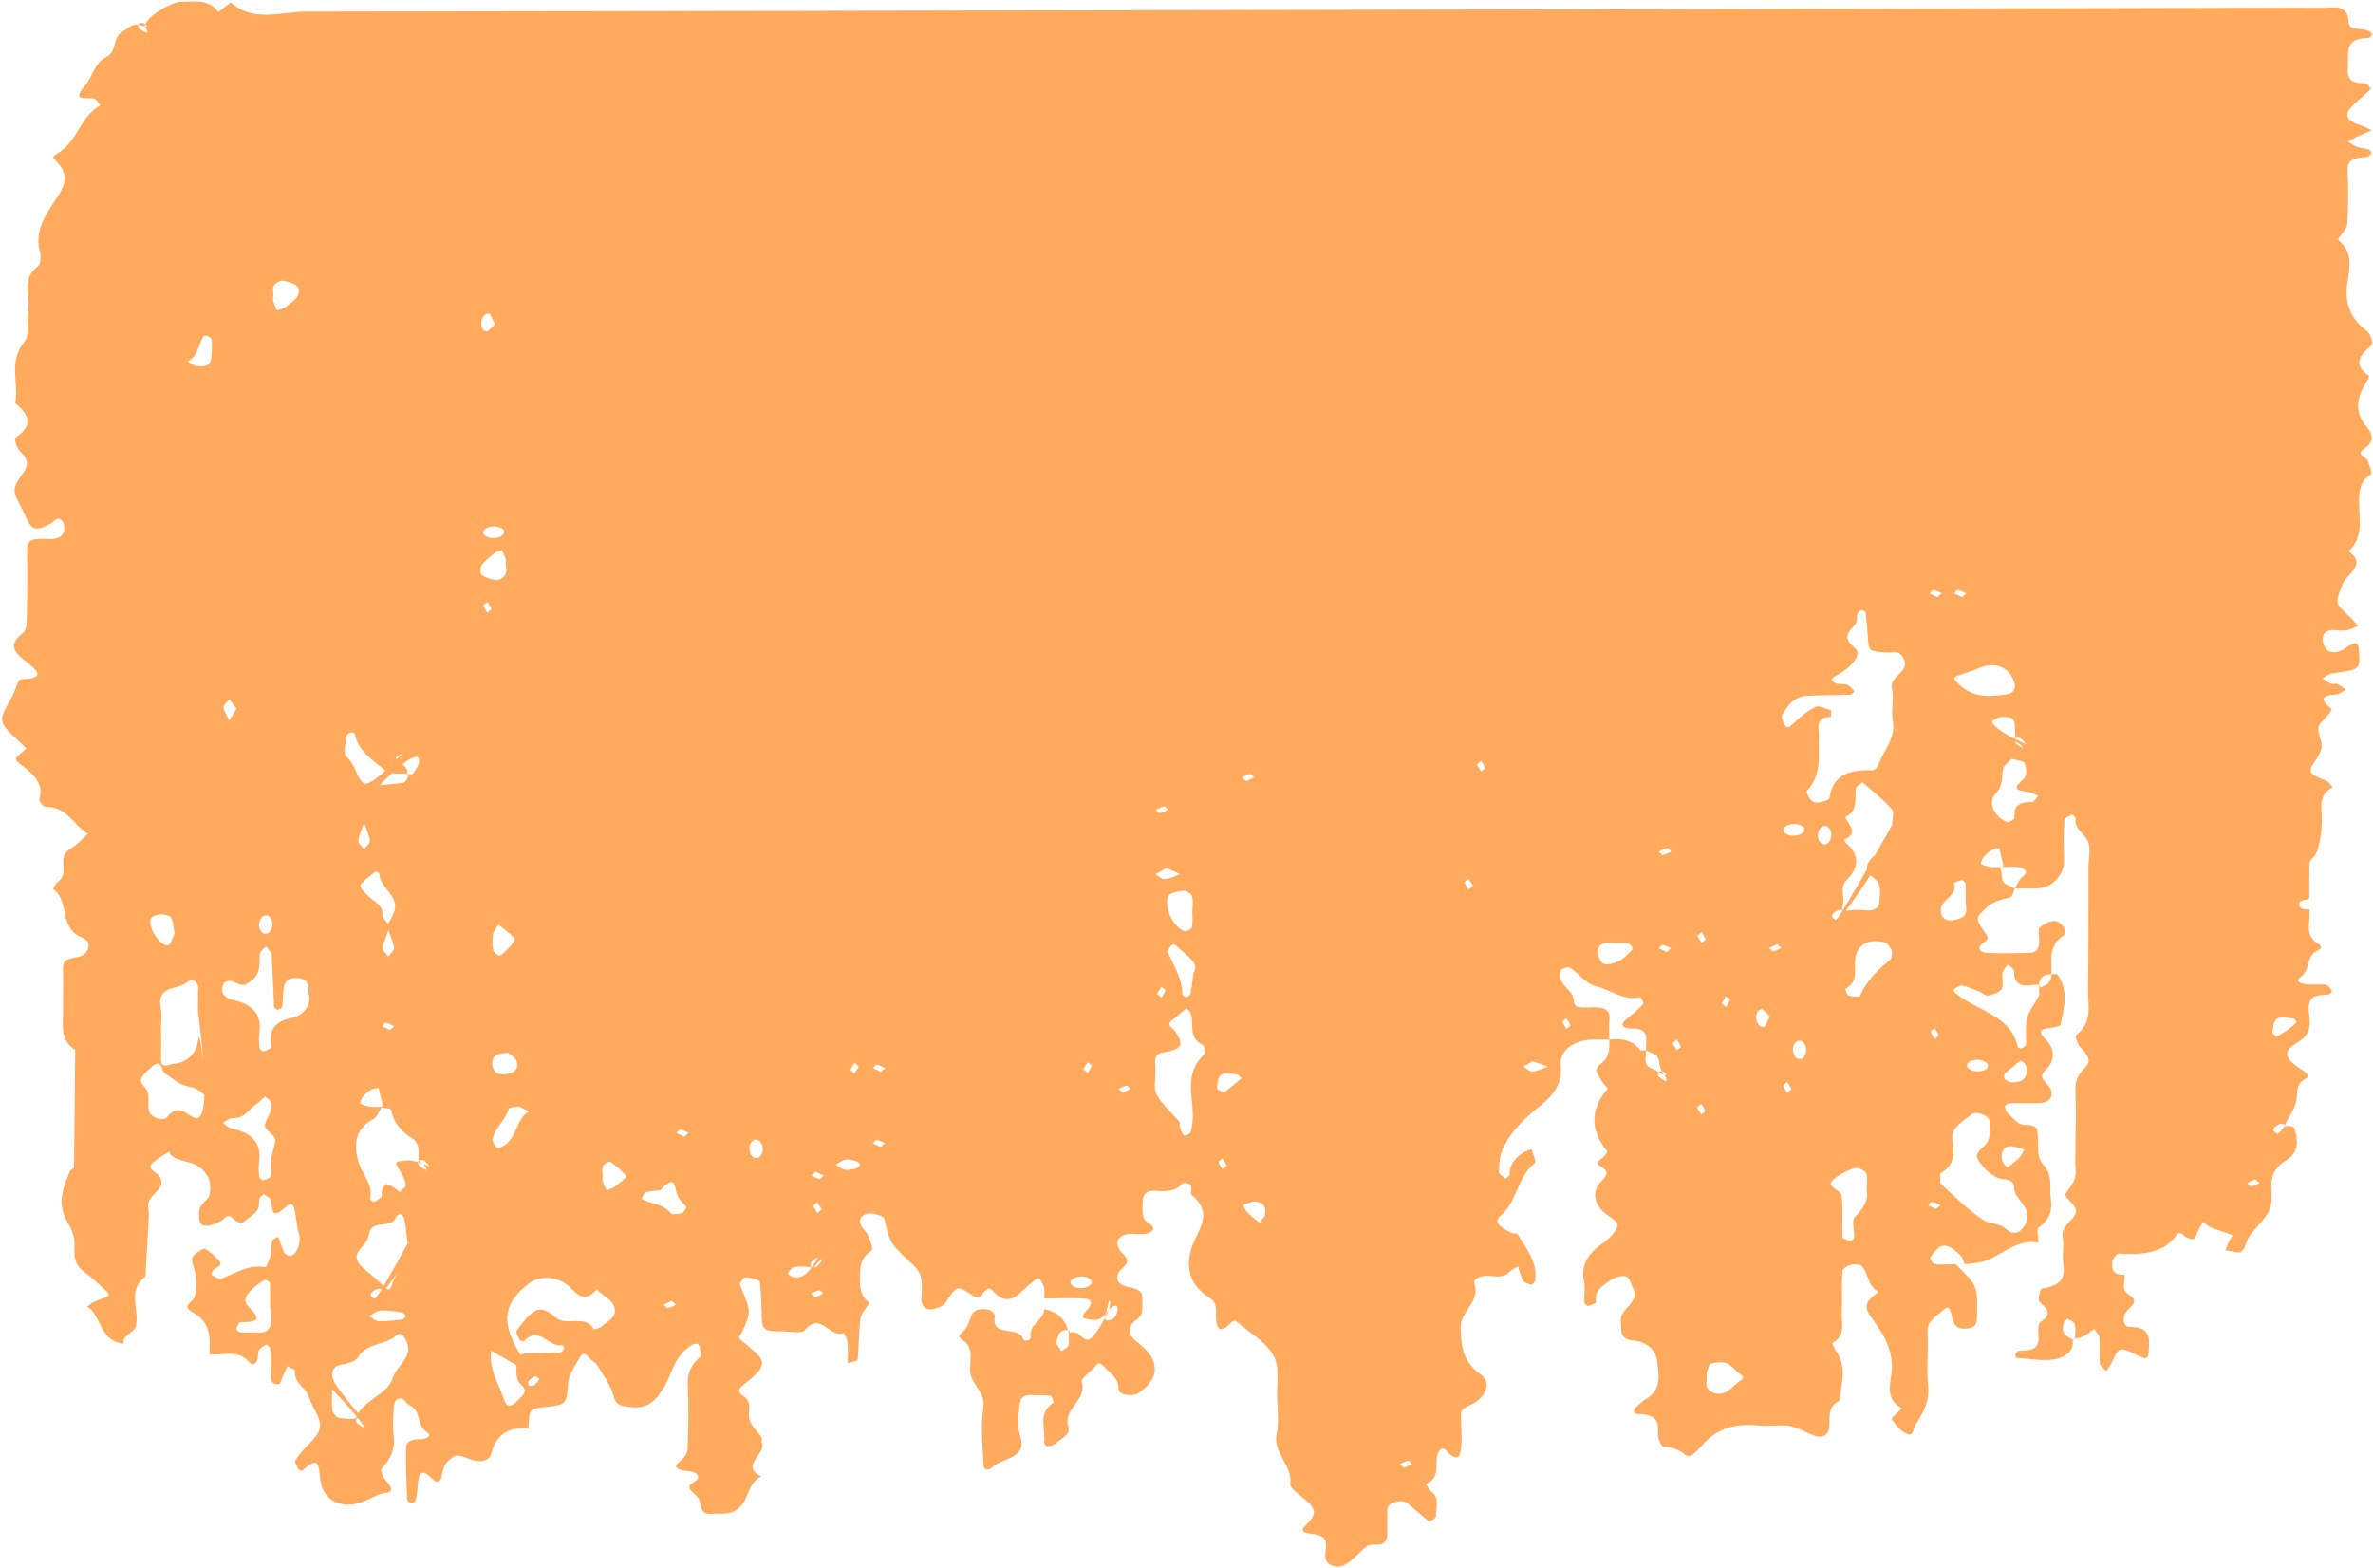 <?xml version="1.0" encoding="UTF-8"?> <svg xmlns="http://www.w3.org/2000/svg" width="1020" height="674" viewBox="0 0 1020 674" fill="none"><path d="M840.605 543.447C849.992 552.677 849.967 552.677 849.778 564.54C849.731 567.565 850.243 570.801 845.186 571.125C840.819 571.404 839.768 569.404 838.997 565.856C838.008 561.344 837.197 561.338 834.96 563.395C832.097 566.035 828.238 567.932 828.511 572.631C828.965 580.284 828.022 588.024 828.768 595.633C829.395 601.999 826.957 607.038 823.471 612.271C822.404 613.871 822.518 617.342 820.101 616.496C817.214 615.48 814.826 612.653 813.192 610.122C812.772 609.463 815.975 607.006 817.521 605.377C810.881 601.885 812.169 596.032 812.951 591.025C814.433 581.495 809.962 573.759 804.451 566.466C801.401 562.427 801.723 559.806 805.512 556.866C806.171 556.353 806.756 555.784 807.382 555.236C802.469 552.783 803.382 547.457 800.232 544.226C799.422 543.398 796.898 543.311 795.412 543.684C794.023 544.034 791.983 545.395 791.924 546.382C791.594 552.51 791.872 558.657 791.68 564.791C791.54 569.165 793.412 574.102 787.699 577.259C787.455 577.395 788.279 579.431 788.974 580.373C794.105 587.333 791.515 594.758 790.695 602.072C784.966 605.01 786.863 609.94 786.195 614.314C785.841 616.651 783.224 618.204 780.442 617.337C776.646 616.153 773.251 613.711 769.397 613.01C765.195 612.246 760.606 613.257 756.29 612.784C745.992 611.657 737.814 613.94 731.295 621.586C727.251 626.324 725.838 626.561 724.161 625.195C721.39 622.929 718.681 622.133 715.045 621.829C713.974 621.739 712.424 618.065 712.639 616.162C713.285 610.403 710.986 607.902 704.209 607.889C701.993 607.879 701.794 605.956 703.372 604.781C704.705 603.791 705.698 602.376 707.153 601.578C714.67 597.422 712.875 590.873 712.336 585.067C711.9 580.319 707.671 576.736 702.389 576.272C695.499 575.663 697.253 571.712 696.676 568.206C695.756 562.607 705.047 560.051 702.041 553.981C701.104 552.088 700.477 549.178 698.896 548.678C697.071 548.093 693.895 549.165 692.098 550.397C688.79 552.676 685.042 555.077 686.047 559.753C686.127 560.129 683.909 561.057 682.642 561.394C682.285 561.487 681.045 560.403 681.014 559.821C680.85 556.762 681.434 553.608 680.856 550.628C679.532 543.83 682.473 539.017 688.424 534.801C691.415 532.686 694.758 529.654 695.309 526.678C695.637 524.895 690.626 522.585 688.448 520.212C684.853 516.301 684.702 511.474 688.168 507.945C691.153 504.906 691.546 503.393 687.842 501.258C686.058 500.232 686.483 499.266 688.523 497.941C689.628 497.228 691.126 495.23 690.811 494.833C683.501 485.862 683.399 477.052 690.952 468.083C691.253 467.727 689.292 466.063 688.597 464.915C685.88 460.434 685.151 459.697 688.2 457.241C692.128 454.073 691.786 450.638 691.746 446.889C697.161 446.231 701.81 447.165 705.071 451.431C705.338 451.779 706.711 451.47 707.563 451.468C707.558 453.549 706.879 455.893 707.76 457.63C708.471 459.027 711.059 459.696 715.234 462.022C716.832 462.473 716.12 461.445 715.115 460.737C714.637 460.405 713.297 460.415 712.899 460.764C712.509 461.105 712.49 462.291 712.878 462.695C713.704 463.559 714.839 464.245 715.982 464.782C716.177 464.874 717.04 463.892 715.234 462.022C712.823 458.606 713.493 456.261 712.613 454.524C711.902 453.127 709.314 452.458 707.555 451.468C707.158 447.394 709.857 441.773 700.92 442.105C699.362 442.165 695.233 441.223 699.014 438.183C701.583 436.126 704.104 433.99 706.301 431.643C706.724 431.187 705.252 428.614 705.122 428.642C697.749 430.299 692.597 425.582 686.384 424.041C680.73 422.641 678.873 418.109 674.576 415.868C673.83 415.479 672.067 416.229 671.011 416.799C670.58 417.034 670.797 418.177 670.69 418.908C669.973 423.681 676.478 425.363 676.548 430.673C676.596 434.563 683.776 432.453 687.767 433.111C690.461 433.553 692.098 434.94 691.815 437.766C691.516 440.784 691.737 443.851 691.73 446.889C689.092 446.895 686.454 446.809 683.824 446.921C676.348 447.243 670.178 451.652 670.862 457.869C671.721 465.698 667.822 470.669 661.789 475.524C655.568 480.529 649.932 485.795 646.344 492.988C644.453 496.783 644.445 500.134 644.283 503.741C644.24 504.692 646.105 505.703 647.093 506.688C647.719 506.14 648.881 505.59 648.874 505.058C648.81 500.948 650.952 497.904 654.593 495.568C655.69 494.862 657.055 494.483 658.306 493.955C658.796 496.034 660.518 499.246 659.591 500.015C652.029 506.272 652.363 516.253 644.979 522.631C642.165 525.065 643.881 527.191 649.865 530.017C650.554 530.342 652.04 530.012 652.258 530.381C655.961 536.783 661.281 542.763 659.794 550.64C659.679 551.265 658.491 552.318 658.134 552.227C656.869 551.889 655.19 551.388 654.697 550.502C653.638 548.609 653.213 546.445 652.527 544.387C651.284 545.143 649.749 545.7 648.845 546.689C646.095 549.712 642.381 548.421 639.126 548.429C636.017 548.428 633.035 549.961 633.721 551.806C636.52 559.353 627.648 563.675 627.843 570.739C628.06 578.675 628.646 585.362 636.523 590.86C641.523 594.356 638.667 600.922 631.989 603.954C630.567 604.604 628.812 605.417 628.233 606.554C627.581 607.84 628.088 609.572 628.069 611.105C628.002 615.691 628.778 620.46 627.559 624.808C626.643 628.09 623.677 625.825 622.317 624.209C620.779 622.381 619.668 622.036 618.544 623.82C615.75 628.242 620.158 634.849 612.903 637.939C613.664 639.024 614.189 640.343 615.226 641.15C619.228 644.265 616.89 648.302 617.263 651.908C617.327 652.554 614.417 654.158 614.223 654.002C610.958 651.454 608.034 648.571 604.761 646.029C602.403 644.196 596.514 645.991 596.387 648.497C596.192 652.331 596.435 656.186 596.272 660.02C596.161 662.604 594.533 664.276 591.377 663.95C586.995 663.498 585.51 666.788 583.079 668.732C579.916 671.266 577.14 674.936 572.218 672.81C568.359 671.143 569.982 667.391 570.005 664.516C570.03 660.526 567.686 659.779 563.694 659.305C556.934 658.511 560.949 656.251 562.951 653.868C565.621 650.689 565.268 648.787 562.587 646.06C559.801 643.226 554.378 640.229 554.644 637.644C555.465 629.748 547.085 624.406 548.734 616.444C549.809 611.231 549.107 605.709 548.932 600.335C548.735 594.323 550.203 587.426 547.349 582.541C543.929 576.692 536.706 572.54 531.06 567.726C530.874 567.57 529.663 567.998 529.281 568.404C524.375 573.576 522.846 571.35 522.687 566.147C522.597 563.187 523.391 560.054 519.97 557.911C508.591 550.78 509.734 540.313 514.243 531.542C517.993 524.236 518.937 519.349 512.359 513.763C511.46 512.998 512.463 510.71 511.841 509.405C511.534 508.76 508.638 508.226 508.41 508.525C505.447 512.38 501.08 512.148 496.714 511.895C491.845 511.615 491.068 514.272 491.125 517.63C491.184 520.597 490.406 523.751 493.85 525.859C496.882 527.712 495.75 529.575 493.102 530.248C490.666 530.871 487.843 530.182 485.245 530.443C480.366 530.93 478.539 534.689 482.24 538.493C485.034 541.362 485.397 542.348 482.306 545.316C478.678 548.796 479.969 552.307 485.12 553.261C489.25 554.025 491.35 555.071 491.041 558.792C490.799 561.696 491.953 564.782 488.628 567.182C484.514 570.151 484.548 573.445 488.485 576.646C489.765 577.686 491.045 578.748 492.203 579.903C498.714 586.384 497.538 593.571 489.125 598.908C486.508 600.568 480.674 599.573 480.737 596.967C480.837 592.303 477.27 590.394 474.638 587.524C472.995 585.732 472.224 585.492 470.8 587.263C468.863 589.674 464.449 592.495 464.981 594.17C467.399 601.746 456.773 605.824 459.192 613.138C460.401 616.798 456.12 618.228 453.924 620.384C453.119 621.181 451.535 621.518 450.244 621.713C449.847 621.77 448.721 620.602 448.795 620.083C449.62 614.331 445.779 607.765 452.689 602.972C453.038 602.73 452.135 600.063 451.527 599.972C448.987 599.58 446.308 599.919 443.719 599.663C440.506 599.35 438.53 600.803 438.322 603.189C437.922 607.776 436.937 612.748 438.421 616.947C442.042 627.19 430.721 626.492 426.369 630.832C425.052 632.149 422.909 631.976 422.8 630.017C422.324 621.619 421.507 613.095 422.694 604.807C423.568 598.693 418.056 595.517 417.166 590.55C416.269 585.554 419.569 579.732 413.45 575.777C411.634 574.603 412.188 573.956 413.936 572.397C415.555 570.959 416.453 568.714 417.106 566.689C417.899 564.252 419.014 562.88 422.229 562.752C425.435 562.631 427.883 564.045 427.553 566.254C426.268 574.897 437.951 569.894 439.618 575.385C440.086 576.932 443.285 576.328 442.988 574.632C442.067 569.359 448.816 567.378 448.843 562.777C454.595 563.886 458.102 566.952 459.371 573.055C460.193 571.981 459.351 571.209 456.93 572.024C456.232 572.259 455.435 572.836 455.182 573.419C454.644 574.663 454.015 576.07 454.199 577.312C454.383 578.539 455.533 579.659 456.261 580.828C457.294 580.031 458.821 579.388 459.229 578.394C459.752 577.122 459.357 575.568 459.363 573.062C460.752 572.427 462.489 572.551 463.445 573.372C465.681 575.284 467.542 577.58 470.278 573.946C471.93 571.749 473.558 569.544 476.755 562.92C477.73 558.744 476.748 558.895 476.642 559.25C476.045 561.204 475.788 563.235 475.175 565.189C474.497 567.37 475.226 568.121 477.646 567.306C478.345 567.07 479.085 566.5 479.419 565.917C481.22 562.747 480.603 559.007 476.763 562.927C473.49 567.351 471.753 567.475 470.049 567.337C464.685 566.902 464.231 566.491 467.535 562.778C469.577 560.487 469.476 558.556 466.904 558.321C460.956 557.759 454.884 558.163 448.861 558.177C448.864 556.657 449.095 555.095 448.806 553.626C448.533 552.271 447.757 550.98 447.029 549.733C446.916 549.548 445.642 549.565 445.292 549.857C442.763 551.95 440.332 554.135 437.859 556.292C433.809 559.829 430.159 558.68 427.164 555.293C425.553 553.48 425.001 553.502 423.285 555.018C422.089 556.079 421.579 559.289 417.738 556.67C411.254 552.241 411.091 552.752 406.497 559.905C405.536 561.398 402.709 562.518 400.582 562.765C397.748 563.09 396.032 561.398 396.086 558.671C396.15 555.633 396.514 552.529 395.977 549.563C395.624 547.576 394.363 545.421 392.767 543.955C382.456 534.443 382.57 534.464 380.078 523.842C379.812 522.7 375.887 521.559 373.695 521.606C371.057 521.662 368.902 523.562 369.894 526.201C370.636 528.173 372.662 529.758 373.494 531.716C374.309 533.631 375.413 537.079 374.527 537.663C369.561 540.911 369.665 545.178 369.655 549.785C369.646 553.669 369.849 557.09 373.617 559.936C374.103 560.304 370.207 564.132 369.877 566.511C369.06 572.441 369.266 578.475 368.651 584.44C368.585 585.079 365.865 585.525 364.379 586.061C364.385 583.001 364.571 579.926 364.318 576.881C364.207 575.54 363.196 574.257 362.598 572.945C356.902 575.641 352.717 563.362 345.88 571.847C344.692 573.326 339.273 572.245 335.799 572.281C328.713 572.347 327.692 571.639 327.492 566.748C327.276 561.474 327.207 556.185 326.626 550.947C326.555 550.265 323.886 549.718 322.353 549.288C321.558 549.07 320.211 548.938 319.82 549.322C318.958 550.176 317.753 551.634 318.068 552.393C322.799 563.677 323.091 563.741 318.891 572.646C318.125 574.266 316.776 574.745 318.397 576.005C320.998 578.036 323.476 580.21 325.817 582.47C328.263 584.835 328.046 587.605 325.304 590.28C323.555 591.995 321.693 593.639 319.717 595.156C317.563 596.822 316.748 598.265 319.52 600.069C323.823 602.871 321.046 607.158 322.264 610.549C323.207 613.194 325.686 615.397 327.304 617.885C327.676 618.459 327.081 619.497 327.396 620.135C329.82 625.014 317.586 629.812 327.234 634.675C320.644 637.771 322.356 645.513 316.228 649.232C312.773 651.327 309.651 650.418 306.387 650.759C301.483 651.267 301.409 648.264 300.718 645.107C300.292 643.177 297.357 641.778 296.436 639.82C295.2 637.168 302.571 636.647 299.291 633.495C297.914 632.171 294.627 632.491 292.364 631.722C289.85 630.869 290.241 629.952 292.071 628.428C293.754 627.019 295.464 624.8 295.541 622.897C295.919 613.717 296.085 604.516 295.627 595.345C295.378 590.411 296.905 586.695 300.938 583.335C301.727 582.68 301.001 580.452 300.688 578.998C300.19 576.692 297.932 577.428 295.078 579.812C289.369 584.575 288.599 591.342 285.048 596.909C282.189 601.388 278.607 605.954 270.996 604.828C267.548 604.317 264.885 604.593 263.815 600.336C262.633 595.617 259.372 591.28 256.76 586.898C255.992 585.608 254.135 584.838 253.18 583.598C251.747 581.741 250.401 581.368 249.472 583.095C247.507 586.728 244.658 590.397 244.276 594.196C243.33 603.74 243.833 603.774 233.92 604.868C227.482 605.579 227.498 605.728 227.147 614.077C217.758 613.154 213.171 617.275 211.133 624.968C210.322 628.023 206.351 628.791 202.84 627.5C195.849 624.938 196.157 625.25 193.474 627.272C190.498 629.508 190.403 632.277 189.698 635.19C189.207 637.235 187.396 637.367 186.117 636.007C180.983 630.523 179.93 633.579 179.594 638.393C179.443 640.587 179.122 642.795 178.63 644.947C178.507 645.509 177.36 646.363 176.865 646.279C176.151 646.16 175.09 645.325 175.067 644.764C174.743 637.19 174.33 629.608 174.526 622.033C174.588 619.74 177.066 618.62 180.125 618.698C182.227 618.75 186.458 617.704 183.322 615.503C178.817 612.347 181.33 606.477 176.156 604.181C174.251 603.334 173.707 599.927 170.684 601.531C169.644 602.088 169.282 604.105 169.206 605.482C169.002 609.302 168.734 613.179 169.204 616.962C169.898 622.519 168.2 627.045 164.034 631.328C163.253 632.132 164.942 635.515 166.392 637.059C168.238 639.022 169.223 641.305 166.195 641.653C162.509 642.073 160.175 643.789 157.186 645.059C146.08 649.784 138.3 644.3 137.574 635.186C137.092 629.124 136.499 625.916 130.073 632.178C129.902 632.349 128.515 632.004 128.337 631.657C127.707 630.359 126.494 628.566 127.039 627.67C128.595 625.118 130.768 622.82 132.94 620.593C138.683 614.687 138.924 612.5 134.647 604.857C133.232 602.325 132.752 599.217 130.785 597.141C128.501 594.726 126.371 592.714 126.801 589.277C126.867 588.73 124.685 587.983 123.551 587.325C122.931 588.633 122.311 589.947 121.691 591.255C121.071 592.563 120.579 594.928 119.808 595.001C116.634 595.299 116.354 593.163 116.384 590.919C116.425 587.121 116.344 583.316 116.117 579.525C116.086 578.957 114.554 577.903 114.408 577.988C113.23 578.673 111.783 579.414 111.269 580.452C110.633 581.745 111.141 583.462 110.545 584.791C109.591 586.909 108.26 586.912 106.884 585.289C102.383 579.968 95.762 582.773 90.049 582.097C90.276 575.231 90.835 568.372 82.679 564.017C77.767 561.387 82.933 559.743 83.627 557.484C84.674 554.109 84.642 550.169 83.765 546.728C82.237 540.718 81.766 540.74 84.595 538.576C85.66 537.764 87.692 536.482 88.187 536.786C90.302 538.087 92.149 539.801 93.85 541.544C96.716 544.498 91.959 544.693 91.363 546.42C91.175 546.967 90.702 547.933 90.808 547.99C92.226 548.668 94.123 550.041 95.138 549.663C101.239 547.399 106.661 543.389 114.109 544.729C114.442 544.792 115.992 541.026 116.46 538.959C117.05 536.338 115.264 533.026 119.658 531.696C120.376 533.739 121.02 535.804 121.852 537.811C122.118 538.47 122.75 539.094 123.398 539.518C123.844 539.808 124.72 539.963 125.208 539.777C128.165 538.634 129.45 533.499 128.419 530.008C127.38 526.489 127.405 522.726 126.382 519.207C125.738 516.987 124.365 517.302 122.706 518.889C116.223 525.066 117.291 519.278 116.463 515.921C116.205 514.893 114.551 514.101 113.401 513.344C113.303 513.28 112.035 514.27 111.66 514.924C111.302 515.542 111.275 516.373 111.331 517.097C111.669 521.775 106.52 523.064 103.99 525.952C103.884 526.073 101.305 525.007 100.479 524.079C97.759 521.039 96.616 524.002 94.804 524.965C90.107 527.46 86.592 527.575 85.94 525.212C85.401 523.254 85.308 520.911 86.035 519.042C86.802 517.06 89.647 515.556 90.041 513.609C90.976 509.035 90.141 504.955 85.409 501.466C81.447 498.55 75.129 499.764 72.542 495.134C70.673 496.331 68.73 497.442 66.966 498.745C65.072 500.141 63.21 501.587 66.347 503.645C69.491 505.704 70.41 508.698 68.034 511.401C65.918 513.806 63.235 515.622 63.763 519.156C64.099 521.42 63.915 523.763 63.796 526.064C63.406 533.597 62.943 541.13 62.512 548.664C54.26 554.894 60.288 563.144 58.348 570.248C57.579 573.047 52.391 573.761 53.145 577.586C42.516 576.339 44 566.006 37.541 561.634C38.784 560.807 39.891 559.69 41.28 559.204C47.941 556.882 47.973 556.939 44.093 553.497C41.63 551.323 39.339 548.95 36.624 547.054C32.872 544.435 31.816 541.25 32.003 537.16C32.174 533.582 31.954 530.274 29.665 526.531C24.91 518.739 25.872 513.143 30.074 503.414C30.36 502.761 31.806 502.317 31.815 501.771C32.056 484.938 32.175 468.105 32.318 451.279C25.607 447.013 27.172 440.684 27.104 434.799C27.028 428.665 27.253 422.524 27.072 416.397C26.943 412.152 29.995 412.138 33.584 411.342C38.335 410.288 39.8 404.832 35.624 403.181C24.749 398.881 30.334 387.652 22.928 382.216C22.693 382.046 23.786 379.793 24.794 379.138C30.435 375.476 23.908 368.47 30.264 364.884C33.149 363.252 35.297 360.628 37.826 358.414C31.577 354.8 29.054 346.819 19.631 346.798C18.657 346.793 16.633 344.448 16.895 343.588C19.095 336.221 13.633 332.208 8.407 328.23C5.004 325.639 8.366 324.765 9.579 323.307C10.083 322.696 11.4 321.798 11.335 321.727C10.275 320.558 9.043 319.518 7.877 318.42C-0.911 310.105 -0.87 310.119 5.192 299.449C6.635 296.919 7.62 292.018 8.967 291.972C17.182 291.677 18.362 290.041 12.083 285.058C7.554 281.461 2.319 277.902 9.742 272.22C11.254 271.06 11.504 268.177 11.541 266.075C11.742 256.107 11.773 246.14 11.641 236.172C11.578 231.622 14.987 231.65 18.55 231.599C20.304 231.574 22.153 231.896 23.786 231.516C26.474 230.886 28.052 229.249 27.538 226.574C27.402 225.85 27.599 224.962 27.186 224.41C24.783 221.242 23.453 224.191 21.625 225.175C15.953 228.219 13.924 227.854 11.726 223.564C10.732 221.628 9.998 219.592 8.955 217.678C5.512 211.395 4.979 210.119 9.717 203.69C12.77 199.552 11.891 197.189 8.595 193.988C7.137 192.571 5.977 188.605 6.709 188.114C14.52 182.9 12.518 178.169 6.555 173.326C8.214 164.654 3.421 155.542 10.429 147C12.976 143.892 11.244 138.245 11.992 133.828C13.078 127.4 8.809 120.168 16.208 114.536C17.622 113.461 17.695 110.146 17.131 108.138C14.683 99.361 19.724 91.938 24.244 85.375C28.462 79.26 29.365 74.651 24.393 69.529C22.757 67.843 22.157 67.426 24.425 66.157C33.413 61.111 34.119 50.375 43.075 45.272C42.249 44.301 41.644 42.79 40.565 42.459C37.507 41.529 30.351 43.958 36.389 37.051C39.847 33.096 40.274 27.295 45.865 24.393C50.667 21.898 48.011 15.628 53.292 13.216C55.453 12.232 56.353 9.277 62.103 11.344C63.701 11.795 62.989 10.767 61.984 10.059C61.506 9.726 60.167 9.737 59.768 10.085C59.378 10.427 59.359 11.613 59.748 12.016C60.574 12.881 61.708 13.567 62.852 14.104C63.046 14.196 63.909 13.214 62.103 11.344C63.177 6.698 74.115 0.838 77.524 0.781C83.49 0.668 89.92 -0.475 93.844 5.203C95.714 3.75 99.162 0.981 99.227 1.045C108.809 9.798 120.954 5.021 131.619 5.011C416.469 4.664 701.319 3.961 986.162 3.322C991.438 3.31 996.729 3.54 1001.98 3.223C1007.67 2.883 1009.16 4.953 1009.55 9.759C1009.83 13.308 1015.07 11.968 1017.91 13.176C1018.65 13.494 1019.63 14.209 1019.66 14.776C1019.68 15.295 1018.57 16.334 1017.97 16.335C1007.01 16.395 1009.66 23.41 1009.17 29.02C1008.75 33.877 1010.73 36.059 1016.47 35.698C1017.29 35.647 1019.17 38.141 1019.01 38.298C1016.72 40.625 1014.05 42.668 1011.7 44.959C1007.19 49.371 1008.12 51.776 1015.13 54.046C1016.65 54.539 1018.01 55.381 1019.44 56.06C1017.4 56.916 1015.32 57.716 1013.33 58.657C1011.9 59.335 1010.58 60.197 1009.21 60.981C1010.6 61.737 1011.92 62.665 1013.42 63.208C1014.92 63.751 1016.65 63.79 1018.18 64.283C1018.73 64.46 1019.43 65.452 1019.28 65.822C1019.01 66.475 1018.2 67.322 1017.49 67.423C1013.39 68.021 1008.82 67.549 1009.06 73.32C1009.4 80.994 1009.45 88.71 1008.9 96.379C1008.73 98.765 1004.49 102.665 1005.04 103.111C1012.99 109.568 1008.87 117.734 1008.66 124.855C1008.44 132.565 1011.47 137.755 1017.61 142.569C1019.11 143.744 1020.15 147.718 1019.24 148.486C1014.21 152.814 1011.19 156.683 1018.24 161.558C1018.56 161.778 1017.53 163.697 1016.89 164.699C1012.83 171.013 1012.15 177.496 1017.19 183.356C1020.56 187.267 1020.1 190.094 1016.18 192.928C1012.36 195.691 1017.09 196.227 1017.63 197.852C1018.32 199.895 1019.88 203.342 1019.09 203.869C1014.14 207.124 1014.01 211.349 1014 216.077C1013.99 223.226 1016.09 230.825 1009.53 236.973C1017.77 242.783 1008.35 246.936 1006.85 251.249C1004.22 258.851 1002.97 258.527 1008.89 264.137C1009.48 264.703 1010.18 265.177 1010.73 265.78C1011.7 266.828 1012.57 267.941 1013.49 269.025C1012.02 269.653 1010.63 270.551 1009.08 270.838C1007.4 271.154 1005.56 271.08 1003.83 270.885C1000.72 270.537 998.464 271.905 998.345 274.248C998.244 276.187 999.341 279.109 1000.98 279.908C1002.73 280.763 1005.57 280.402 1008.08 278.628C1012.47 275.523 1013.71 276.06 1013.96 279.616C1014.56 287.878 1014.54 287.822 1002.44 289.46C1000.94 289.662 999.607 290.872 998.201 291.614C999.514 292.406 1000.75 293.333 1002.16 293.948C1002.87 294.251 1004.06 293.73 1004.74 294.055C1006.08 294.691 1007.2 295.662 1008.42 296.489C1006.99 297.195 1005.61 298.427 1004.13 298.529C996.163 299.066 998.528 301.51 1002.12 304.838C1002.49 305.178 1000.14 308.08 998.705 309.531C995.817 312.456 995.963 312.328 997.822 319.387C998.313 321.246 997.301 323.769 996.12 325.56C991.698 332.251 991.657 332.137 999.896 335.605C1001.06 336.099 1001.77 337.418 1002.69 338.36C996.075 341.939 998.075 347.699 998.039 352.818C998.013 357.411 996.759 366.529 994.417 368.423C991.929 370.438 992.776 372.622 992.69 374.774C992.527 378.615 992.632 382.462 992.623 386.31C991.161 386.818 988.636 387.121 988.44 387.874C987.719 390.638 990.048 391.094 992.613 390.925C993.405 395.864 990.146 401.622 996.135 405.492C998.194 406.822 998.298 407.631 995.933 408.751C990.953 411.112 993.326 416.843 988.847 419.991C985.831 422.106 989.903 422.999 992.062 423.171C994.634 423.379 997.306 422.939 999.821 423.331C1000.87 423.492 1001.72 425.031 1002.39 426.08C1002.5 426.257 1001.28 427.552 1000.65 427.568C996.175 427.691 992.408 427.849 992.364 433.365C992.33 437.618 994.292 442.185 990.159 446.192C987.597 448.675 982.156 450.136 983.3 454.087C984.032 456.606 987.697 458.614 990.363 460.503C992.308 461.884 992.793 462.763 990.924 463.761C986.381 466.185 987.768 470.172 986.94 473.737C986.17 477.061 983.623 480.077 981.852 484.256C981.851 484.596 981.853 483.915 981.854 483.226C981.067 483.228 980.069 482.96 979.541 483.281C977.802 484.357 975.632 485.675 978.801 487.294C979.223 487.506 980.801 485.997 981.852 484.256C983.347 483.762 985.911 484.041 986.169 484.878C987.772 490.05 988.556 495.181 982.363 498.971C977.819 501.75 976.074 505.439 976.306 510.649C976.747 520.523 976.114 520.461 967.528 530.441C965.64 532.639 965.495 536.039 963.461 538.046C962.574 538.921 958.965 537.701 956.588 537.43C957.004 536.343 957.339 535.234 957.845 534.182C958.383 533.067 959.702 531.09 959.629 531.048C955.527 528.948 950.284 528.754 947.029 525.198C946.288 526.463 945.376 527.679 944.838 529.008C943.115 533.264 943.148 533.321 939.604 531.788C938.858 531.463 938.438 530.605 937.7 530.245C937.254 530.026 936.11 530.106 935.931 530.377C930.124 539.101 920.741 539.335 910.88 538.895C909.939 538.855 908.124 540.882 907.992 542.054C907.628 545.15 907.921 548.33 913.108 547.963C913.759 550.759 911.357 554.186 914.859 556.351C918.798 558.784 917.472 560.292 914.73 562.932C911.818 565.722 912.603 570.363 915.168 570.336C924.3 570.23 924.004 575.214 923.603 580.646C923.318 584.495 922.79 584.638 917.804 582.115C911.343 578.849 910.611 579.135 907.724 585.666C907.152 586.966 906.135 588.111 905.321 589.334C904.374 588.293 902.712 587.296 902.617 586.188C902.285 582.434 902.707 578.634 902.399 574.872C902.296 573.616 900.887 572.441 900.07 571.229C898.85 572.19 897.735 573.314 896.37 574.07C895.037 574.804 893.446 575.169 890.782 575.679C890.157 575.951 891.862 575.727 891.862 575.691C891.98 573.547 892.286 571.345 891.836 569.273C891.635 568.337 889.964 567.602 888.83 566.944C888.692 566.867 887.424 567.8 887.203 568.403C886.19 571.224 886.249 573.915 890.782 575.679C892.135 580.362 887.324 583.418 884.36 584.106C878.919 585.361 872.704 584.048 866.821 583.699C866.569 583.685 866.052 582.543 866.256 582.166C866.615 581.512 867.436 580.573 868.045 580.579C872.801 580.632 876.65 580.098 876.216 574.583C876.042 572.418 875.822 569.167 877.236 568.192C882.309 564.673 879.871 562.669 876.712 559.681C875.716 558.739 877.009 553.986 877.772 553.878C884.892 552.868 887.999 549.951 886.878 543.415C886.237 539.66 887.333 535.668 886.644 531.928C885.786 527.287 890.1 525.411 891.917 522.212C894.215 518.167 886.633 515.06 887.887 513.134C890.037 509.835 892.624 507.216 892.204 503.057C891.822 499.246 892.139 495.383 892.148 491.542C892.165 483.86 892.426 476.171 892.102 468.498C891.933 464.388 893.465 461.53 896.622 458.47C899.094 456.072 897.202 453.13 894.618 450.644C893.128 449.214 891.732 445.404 892.456 444.856C899.586 439.452 897.419 432.364 897.506 425.811C897.741 408.141 897.651 390.47 897.69 372.8C897.699 368.959 898.902 364.69 897.375 361.399C895.897 358.201 891.372 356.152 892.194 351.727C892.276 351.28 890.68 350.105 890.493 350.205C889.29 350.832 887.381 351.681 887.339 352.519C887.043 357.887 887.006 363.275 887.213 368.642C887.367 372.575 886.516 375.651 883.132 378.818C879.488 382.233 875.585 381.965 871.291 381.939C869.538 381.929 867.777 381.947 866.024 381.951C867.115 380.231 867.818 378.142 869.379 376.861C872.477 374.319 869.695 373.268 867.976 372.853C865.737 372.311 863.187 372.728 859.543 372.737C860.775 373.451 861.491 372.761 860.814 370.568C860.21 368.617 859.881 366.602 859.423 364.615C858.262 364.895 856.923 364.94 855.98 365.51C854.647 366.308 853.427 367.383 852.507 368.55C851.864 369.367 851.267 371.25 851.584 371.434C852.799 372.141 854.373 372.422 855.85 372.716C856.629 372.871 857.489 372.741 859.543 372.737C860.772 374.814 860.085 377.158 860.966 378.896C861.677 380.293 864.265 380.961 866.024 381.951C865.404 383.259 865.066 385.496 864.116 385.718C860.015 386.693 856.263 387.596 853.22 390.684C849.519 394.433 848.894 394.634 852.704 400.163C854.104 402.197 855.529 403.386 852.717 405.118C849.791 406.921 850.663 409.254 853.3 409.49C859.362 410.037 865.531 409.654 871.659 409.619C876.773 409.593 876.52 406.364 876.519 403.311C876.522 401.777 875.821 399.713 876.691 398.838C878.123 397.401 880.496 396.11 882.607 395.9C885.911 395.58 889.268 400.549 886.903 402.166C880.066 406.838 882.041 412.975 881.752 418.825C878.1 418.713 876.343 420.257 876.463 424.602C877.342 423.45 876.524 422.969 873.82 423.394C868.705 424.208 865.42 422.887 865.781 417.534C865.848 416.568 863.984 415.514 863.012 414.501C862.222 415.753 860.978 416.948 860.756 418.269C860.377 420.52 861.41 423.173 860.391 425.057C859.584 426.542 856.677 427.55 854.517 427.945C853.315 428.168 851.76 426.624 850.292 426.024C848.095 425.127 845.865 424.259 843.569 423.59C842.977 423.413 842.042 423.969 841.327 424.29C838.987 425.353 839.448 426.069 841.409 427.598C850.46 434.635 864.845 437.016 867.218 449.967C867.274 450.294 868.547 450.795 868.97 450.631C869.717 450.345 870.75 449.64 870.792 449.065C871.044 445.266 870.411 441.335 871.353 437.69C872.221 434.316 874.752 431.272 876.415 428.024C876.741 427.384 876.467 426.505 876.471 424.588C880.126 423.543 881.883 422.006 881.76 418.811C882.636 418.809 884.058 418.501 884.317 418.848C889.366 425.759 887.133 433.182 885.745 440.462C885.622 441.13 882.894 441.669 881.31 441.842C875.814 442.444 876.557 444.04 879.546 447.086C883.263 450.868 883.325 455.809 879.794 459.324C876.711 462.398 877.399 463.348 879.998 466.139C883.625 470.029 881.669 473.98 876.879 474.169C872.496 474.335 868.105 474.167 863.722 474.29C863.032 474.306 861.756 475.161 861.804 475.509C861.956 476.623 862.253 478.049 863.128 478.708C865.616 480.576 866.98 483.867 871.372 483.559C872.776 483.464 875.428 484.487 875.58 485.282C876.543 490.377 874.945 496.969 878.046 500.37C882.685 505.457 880.791 510.359 881.519 515.37C882.206 520.132 881.166 524.16 876.427 527.5C875.142 528.412 876.222 531.895 876.217 534.195C868.039 532.666 862.248 537.812 856.211 540.786C852.157 542.719 848.698 543.408 840.605 543.447C838.422 543.452 840.167 543.448 841.912 543.444C842.789 543.442 843.657 543.44 844.534 543.438C843.92 542.134 843.664 540.551 842.643 539.567C836.763 533.872 834.109 534.027 829.85 540.341C829.467 540.917 830.582 543.023 831.491 543.326C833.024 543.834 834.932 543.46 840.605 543.447ZM348.591 546.617C348.925 546.126 348.677 544.636 348.636 544.636C346.185 544.542 343.67 544.285 341.299 544.688C340.227 544.868 339.38 546.332 338.623 547.328C338.533 547.449 339.594 548.554 340.283 548.744C343.504 549.617 346.58 549.56 351.714 540.305C350.698 541.032 349.52 541.659 348.706 542.541C348.323 542.961 348.329 544.132 348.726 544.479C349.115 544.819 350.47 544.831 350.934 544.489C351.925 543.762 352.715 542.767 353.334 541.764C353.448 541.587 352.33 540.836 348.591 546.617ZM870.992 319.956C870.166 319.07 869.454 318.042 868.449 317.335C867.971 317.002 866.632 317.012 866.234 317.361C865.843 317.703 865.824 318.888 866.213 319.292C867.039 320.156 868.174 320.842 869.317 321.379C869.511 321.471 870.374 320.489 863.011 317.29C864.505 317.287 865.649 317.561 866.055 317.205C866.47 316.842 866.139 315.849 866.149 315.132C866.236 308.927 865.686 308.126 860.394 308.159C859.022 308.169 857.624 309.18 856.316 309.865C856.161 309.943 856.362 310.965 856.702 311.305C858.873 313.43 861.116 315.505 870.992 319.956ZM163.087 337.574C166.496 337.239 169.865 336.983 173.186 336.514C173.876 336.414 174.682 335.588 174.967 334.941C175.97 332.703 175.062 332.378 172.408 332.548C170.102 332.695 167.035 332.304 165.463 331.037C159.978 326.626 153.738 322.523 152.472 315.348C152.423 315.093 151.158 314.705 150.736 314.876C149.996 315.183 148.98 315.86 148.938 316.435C148.696 319.439 147.266 323.68 148.959 325.224C152.653 328.602 152.927 333.166 155.89 336.418C157.032 337.672 160.612 337.238 173.345 323.451C172.207 324.277 169.964 325.624 170.101 325.844C171.573 328.198 175.646 329.083 175.021 332.684C175.841 332.682 177.187 332.949 177.399 332.636C178.523 330.944 180.045 329.137 180.163 327.312C180.348 324.238 177.672 322.966 163.087 337.574ZM175.225 534.475C174.49 529.181 174.424 526.192 173.562 523.397C172.917 521.318 170.985 521.422 170.055 523.589C168.064 528.244 159.454 524.074 158.628 530.423C158.372 532.397 157.101 534.551 155.572 536.067C151.83 539.767 153.065 542.618 156.662 545.521C159.19 547.56 161.612 549.72 163.953 551.929C167.128 554.911 167.509 555.059 168.334 552.58C170.574 545.795 176.877 539.924 163.959 556.246C163.961 555.557 164.272 554.605 163.875 554.265C163.478 553.925 162.171 553.921 161.651 554.242C159.911 555.318 157.741 556.636 160.911 558.255C161.349 558.474 162.927 556.965 175.225 534.475ZM85.112 435.038C85.119 431.971 85.126 428.904 85.132 425.83C85.134 425.063 85.436 424.168 85.081 423.551C83.933 421.53 82.929 420.226 79.961 422.526C77.66 424.306 73.667 424.351 71.204 426.039C67.075 428.866 69.654 433.177 69.402 436.791C68.966 442.905 69.432 449.066 69.191 455.193C69.01 459.822 72.984 457.435 74.486 457.318C80.201 456.865 83.797 453.201 84.854 448.797C85.91 444.386 85.101 439.631 90.367 476.657C90.014 471.205 85.517 467.843 81.225 467.086C76.406 466.231 74.286 463.396 70.93 461.451C69.154 460.425 69.94 454.148 64.767 459.001C60.724 462.794 59.284 464.217 61.819 466.881C65.106 470.338 63.207 473.949 63.954 477.419C64.541 480.144 70.022 482.41 71.805 480.198C76.46 474.437 79.3 478.357 83.314 480.407C86.435 482.018 90.905 479.076 85.112 435.038ZM161.689 475.751C164.147 476.463 164.862 475.773 164.186 473.588C163.581 471.637 163.253 469.621 162.795 467.634C161.633 467.914 160.294 467.959 159.351 468.529C158.018 469.327 156.799 470.402 155.879 471.569C155.236 472.386 154.639 474.269 154.955 474.453C156.171 475.16 157.745 475.441 159.222 475.736C160 475.89 160.853 475.76 164.14 475.753C162.927 477.58 162.231 480.152 160.419 481.107C152.049 485.506 152.325 492.733 153.926 499.019C155.294 504.376 160.567 508.915 159.092 515.201C158.994 515.606 160.574 516.788 160.769 516.695C161.964 516.089 163.15 515.334 163.98 514.388C164.395 513.911 163.846 512.869 164.091 512.187C165.536 508.236 165.585 508.229 169.897 510.868C170.594 511.292 171.128 511.915 171.736 512.447C172.696 511.422 174.549 510.31 174.438 509.388C174.182 507.372 173.148 505.365 172.056 503.529C169.525 499.268 169.428 499.275 174.753 498.823C176.466 498.677 178.203 498.794 184.763 501.463C183.937 500.57 183.225 499.55 182.221 498.842C181.742 498.509 180.403 498.52 180.005 498.868C179.614 499.21 179.595 500.396 179.984 500.799C180.81 501.664 181.945 502.35 183.088 502.887C183.283 502.979 184.145 501.997 179.924 498.79C179.777 495.362 180.962 491.731 176.869 489.107C172.298 486.171 168.971 482.423 168.22 477.178C168.132 476.553 165.568 476.211 161.689 475.751ZM158.136 612.258C157.31 611.366 156.598 610.345 155.593 609.637C155.115 609.305 153.776 609.315 153.377 609.664C152.987 610.005 152.968 611.191 153.357 611.595C154.183 612.459 155.317 613.145 156.461 613.682C156.655 613.774 157.518 612.792 142.773 597.143C142.766 600.153 142.491 603.199 142.882 606.173C143.042 607.394 144.41 609.208 145.586 609.447C148.028 609.953 152.751 610.148 152.988 609.501C155.765 601.849 166.654 599.595 168.699 592.584C170.302 587.085 177.956 583.376 174.636 576.441C173.537 574.143 172.218 572.414 170.364 574.086C165.671 578.314 157.241 577.218 153.891 583.487C153.084 585.008 149.932 586.109 147.699 586.383C144.655 586.759 143.078 587.885 142.837 590.363C142.621 592.614 142.778 594.885 158.136 612.258ZM813.311 354.609C813.317 352.217 814.387 349.204 813.124 347.773C809.44 343.6 804.83 340.053 800.585 336.265C799.56 337.176 797.765 338.024 797.657 339.019C797.16 343.393 798.911 348.28 793.206 351.204C794.311 354.496 799.473 357.956 792.624 360.917C792.956 361.456 793.157 362.109 793.627 362.519C799.541 367.646 799.018 373 793.876 378.152C790.443 381.595 793.121 385.458 792.091 388.996C791.412 391.333 792.068 391.779 794.756 391.369C797.297 390.987 800 391.08 802.588 391.323C805.858 391.628 807.761 390.069 807.815 387.719C807.904 384.147 809.334 380.247 805.241 377.239C801.036 374.146 802.001 370.885 805.75 367.831C810.165 364.236 815.424 360.951 792.113 393.355C792.115 392.667 792.425 391.715 792.029 391.375C791.64 391.035 790.325 391.031 789.805 391.351C788.065 392.427 785.895 393.745 789.065 395.364C789.503 395.562 791.081 394.046 813.311 354.609ZM834.073 506.553C834.071 507.319 833.688 508.406 834.125 508.796C840.2 514.242 845.885 520.192 852.831 524.635C855.286 526.206 859.338 525.543 862.594 528.56C866.117 531.811 869.963 528.828 871.198 524.7C873.054 518.498 865.869 515.717 865.702 510.542C865.558 506.134 861.172 507.493 858.521 506.235C855.051 504.596 851.933 501.451 850.146 498.31C848.368 495.176 853.031 493.348 854.327 490.825C855.639 488.273 855.217 484.966 855.166 481.991C855.132 479.407 849.179 477.234 847.08 479.212C843.746 482.357 838.344 484.315 839.256 490.163C840.064 495.358 840.441 500.845 834.127 504.344C833.737 504.551 834.075 505.793 834.073 506.553ZM211.086 580.562C210.151 588.565 214.325 594.803 216.704 601.712C217.389 603.692 218.684 605.577 221.644 602.851C225.483 599.314 226.753 597.806 224.412 595.703C221.504 593.097 222.054 590.263 221.931 587.317C221.785 583.832 222.975 581.572 227.674 581.689C232.016 581.8 236.383 581.598 240.726 581.354C241.383 581.317 242.197 580.414 242.515 579.76C242.686 579.391 241.837 578.2 241.674 578.236C235.933 579.448 231.678 569.448 225.137 576.562C225.007 576.704 223.579 576.352 223.401 575.991C222.779 574.686 221.55 572.779 222.128 571.989C224.415 568.896 226.753 565.391 230.133 563.495C233.189 561.784 236.357 564.141 239.039 566.471C243.348 570.21 251.639 564.881 255.228 571.347C255.285 571.454 257.981 570.922 258.737 570.154C260.885 567.962 264.67 566.754 264.257 562.914C263.771 558.478 258.888 557.233 256.541 554.185C250.405 561.54 247.384 554.859 243.486 552.028C238.689 548.553 231.571 548.42 227.343 551.702C216.635 560.025 212.393 569.455 230.282 591.331C229.266 592.057 228.087 592.685 227.274 593.567C226.891 593.987 226.897 595.158 227.294 595.505C227.683 595.845 229.038 595.856 229.501 595.514C230.493 594.788 231.283 593.792 231.902 592.79C231.992 592.619 230.873 591.869 211.086 580.562ZM787.043 305.299C787.04 306.698 787.053 308.139 787.037 308.139C779.813 308.311 781.985 313.134 781.816 316.471C781.408 324.523 783.37 332.867 776.641 340.003C776.096 340.586 778.263 344.479 779.836 344.887C781.735 345.38 786.242 343.992 786.366 343.076C787.711 333.482 794.332 330.784 804.282 331.123C806.871 331.21 807.323 328.582 808.367 326.443C810.992 321.056 814.818 316.319 813.582 309.84C812.732 305.376 814.188 300.553 813.256 296.111C812.132 290.76 820.049 289.131 818.68 284.207C818.31 282.88 817.356 281.235 816.115 280.67C814.737 280.049 812.707 280.579 810.978 280.469C803.358 279.982 803.333 279.932 802.947 274.687C802.68 270.967 802.42 267.248 801.974 263.543C801.91 263.039 800.703 262.183 800.224 262.276C799.501 262.42 798.607 263.174 798.41 263.821C797.969 265.22 798.46 267.058 797.597 268.11C794.757 271.596 791.44 273.868 797.249 278.512C800.668 281.244 796.053 286.948 788.781 290.642C788.147 290.963 787.285 291.817 787.406 292.214C787.599 292.853 788.433 293.632 789.163 293.801C790.769 294.173 792.629 293.899 794.105 294.457C795.329 294.916 796.203 296.142 797.061 297.141C797.134 297.226 795.93 298.613 795.288 298.636C789.209 298.855 783.113 298.791 777.034 299.046C771.084 299.293 768.428 303.332 766.09 307.263C765.495 308.258 766.335 310.131 766.998 311.407C767.984 313.3 769.008 312.78 770.74 311.129C773.62 308.382 776.791 305.656 780.424 303.83C781.878 303.11 784.91 304.772 787.043 305.299ZM496.515 463.464C496.036 470.557 496.109 470.543 506.992 482.176C507.421 482.629 506.826 483.731 507.084 484.412C507.592 485.745 508.423 488.107 509.04 488.085C512.027 487.972 512.032 485.835 512.402 483.661C514.121 473.591 507.734 462.487 517.535 453.35C518.283 452.652 517.868 449.643 517 449.212C510.223 445.827 513.694 439.636 511.57 435.047C511.271 434.409 509.877 433.496 509.836 433.525C507.893 435.069 506.209 436.891 504.152 438.287C500.738 440.616 503.934 441.61 505.042 443.212C508.545 448.28 508.289 450.403 503.205 451.742C499.867 452.623 496.216 452.113 496.514 456.578C496.679 458.87 496.666 461.178 496.515 463.464ZM132.604 426.732C132.606 425.929 132.672 425.163 132.601 424.41C132.363 421.841 130.881 420.587 127.797 420.396C124.754 420.204 122.698 421.344 122.173 423.667C121.509 426.558 121.738 429.589 121.349 432.536C121.275 433.125 120.275 433.894 119.552 434.059C119.098 434.159 117.841 433.325 117.818 432.863C117.405 425.388 117.235 417.906 116.716 410.439C116.629 409.175 115.171 408 114.346 406.781C113.41 407.869 111.752 408.924 111.668 410.06C111.358 414.49 112.387 419.01 107.112 422.21C104.674 423.685 105.095 424.067 99.613 421.779C98.746 421.419 96.455 421.992 96.138 422.632C95.501 423.918 95.27 425.715 95.827 426.97C96.328 428.119 97.957 429.379 99.336 429.653C107.976 431.345 112.585 435.466 111.512 443.619C111.214 445.87 111.339 448.184 111.537 450.448C111.584 451.023 112.873 452.078 113.23 451.971C114.481 451.599 116.625 450.714 116.57 450.203C115.797 443.808 116.627 439.305 125.705 437.503C129.635 436.72 134.515 432.357 132.604 426.732ZM113.868 471.4C112.64 472.475 111.525 473.663 110.168 474.596C106.957 476.804 105.26 480.869 99.968 480.625C98.621 480.564 97.181 481.923 95.775 482.629C96.959 483.464 98.011 484.775 99.349 485.049C107.9 486.805 112.461 490.969 111.387 499.058C111.09 501.302 111.215 503.602 111.413 505.859C111.46 506.434 112.764 507.474 113.122 507.367C114.373 506.988 116.346 506.295 116.445 505.549C116.866 502.574 116.078 499.416 116.855 496.546C118.746 489.564 118.997 489.613 116.065 486.893C113.149 484.181 113.222 484.202 115.807 478.85C116.427 477.564 116.528 476.037 116.604 474.617C116.638 473.992 116.128 473.269 115.659 472.724C115.206 472.185 114.476 471.832 113.868 471.4ZM802.408 511.401C802.413 509.03 802.816 506.701 802.253 504.565C801.979 503.522 800.026 502.419 798.606 502.096C795.953 501.498 786.363 507.007 786.935 508.973C787.483 510.86 791.441 512.164 791.615 513.91C792.227 519.858 791.726 525.901 791.965 531.892C791.988 532.474 794.121 533.144 795.378 533.418C795.776 533.502 796.971 532.449 797.005 531.888C797.174 528.892 795.698 524.841 797.398 523.105C800.961 519.477 803.225 516.05 802.408 511.401ZM864.688 326.196C863.557 327.462 861.395 328.837 861.017 330.521C860.206 334.058 861.27 337.513 857.918 341.006C854.159 344.912 857.075 351.103 862.727 353.398C863.376 353.659 865.977 352.127 865.921 351.545C865.502 346.754 867.528 344.499 873.266 344.82C874.142 344.867 875.169 343.097 876.121 342.172C874.661 341.565 873.259 340.567 871.742 340.407C862.605 339.427 868.665 336.808 870.441 333.999C871.427 332.45 870.881 329.81 870.138 327.937C869.799 327.107 867.267 326.964 864.688 326.196ZM857.006 299.065C859.441 298.762 862.046 298.813 864.248 298.013C865.296 297.634 866.339 295.495 866.082 294.395C864.33 286.838 857.689 283.992 850.393 287.267C847.598 288.523 844.528 289.282 841.652 290.403C839.191 291.36 839.912 291.99 841.499 293.641C845.693 297.99 850.739 299.527 857.006 299.065ZM813.199 408.472C812.268 407.338 811.59 405.508 810.381 405.191C802.724 403.185 797.798 406.228 797.377 412.994C797.108 417.304 798.704 422.05 793.219 425.058C793.032 425.165 793.83 427.67 794.674 427.966C796.141 428.481 799.307 428.566 799.511 428.104C802.179 421.872 806.905 417.048 812.378 412.641C812.89 412.228 813.046 411.383 813.169 410.709C813.293 409.984 813.189 409.225 813.199 408.472ZM116.471 562.749C116.35 562.749 116.228 562.749 116.098 562.75C116.106 559.058 116.188 555.359 116.042 551.668C116.019 551.121 115.006 550.42 114.276 550.159C113.87 550.011 113.025 550.531 112.505 550.895C106.253 555.225 103.77 558.652 106.742 561.585C112.168 566.94 111.499 568.461 103.489 568.308C102.831 568.295 101.934 570.143 101.55 571.237C101.436 571.571 102.61 572.676 103.252 572.717C105.8 572.889 108.398 572.585 110.929 572.821C114.021 573.105 115.818 571.738 116.335 569.465C116.843 567.299 116.466 564.992 116.471 562.749ZM733.643 591.977C733.639 593.461 733.165 595.123 733.771 596.378C734.312 597.499 735.916 598.667 737.287 598.962C742.382 600.036 744.355 595.964 747.582 593.848C749.647 592.495 749.778 591.877 747.841 590.589C745.84 589.252 744.481 586.962 742.316 586.086C740.41 585.317 737.642 585.557 735.514 586.116C734.564 586.359 734.145 588.455 733.688 589.762C733.451 590.437 733.644 591.232 733.643 591.977ZM512.519 391.852C512.524 389.602 512.935 387.265 512.355 385.137C512.074 384.115 509.829 382.736 508.635 382.852C506.362 383.07 502.813 383.774 502.234 385.096C500.081 389.949 504.023 398.091 509.115 400.308C509.756 400.591 512.186 399.343 512.35 398.583C512.809 396.395 512.514 394.103 512.519 391.852ZM161.275 374.636C160.649 375.184 160.063 375.761 159.404 376.266C153.835 380.545 153.891 380.68 157.495 384.449C160.135 387.212 164.766 388.763 164.471 393.464C164.395 394.656 165.991 395.924 166.816 397.157C167.754 395.274 168.984 393.461 169.564 391.5C171.519 384.943 163.045 381.519 163.067 375.449C163.059 375.186 161.899 374.912 161.275 374.636ZM283.754 511.663C282.211 511.844 279.768 511.864 277.583 512.536C276.69 512.808 275.735 515.337 275.864 515.408C279.828 517.635 285.332 517.36 288.277 521.521C288.746 522.18 291.652 521.975 293.123 521.467C294.065 521.146 295.255 518.942 294.939 518.624C292.809 516.435 290.947 514.579 290.451 511.272C289.611 505.686 286.698 508.781 283.754 511.663ZM223.196 475.613C221.645 475.915 218.894 475.957 218.722 476.546C217.364 481.349 212.811 484.809 211.729 489.589C211.475 490.704 212.729 492.122 213.457 493.327C213.57 493.518 214.674 493.452 215.17 493.231C222.506 490.048 221.137 481.667 227.258 477.741C225.904 477.027 224.55 476.32 223.196 475.613ZM844.894 386.599C844.899 384.348 845.018 382.091 844.836 379.855C844.789 379.273 843.711 378.224 843.297 378.296C842.023 378.512 839.756 379.504 839.788 379.589C841.951 384.93 834.188 386.602 834.218 391.245C834.236 394.091 835.791 395.65 838.372 395.63C840.548 395.611 843.715 394.652 844.619 393.23C845.711 391.503 844.889 388.857 844.894 386.599ZM513.02 418.183C515.861 414.172 510.317 411.011 506.292 407.151C504.704 405.629 503.787 405.453 502.622 407.5C502.272 408.112 501.759 408.965 501.993 409.475C504.658 415.284 508.25 420.827 508.235 427.387C508.234 427.82 509.482 428.684 509.937 428.59C510.643 428.44 511.57 427.699 511.709 427.088C512.193 424.965 512.376 422.792 513.02 418.183ZM217.429 242.462C217.431 241.717 217.628 240.921 217.394 240.233C216.934 238.921 216.239 237.68 215.633 236.404C214.422 236.974 213.033 237.375 212.05 238.165C210.196 239.653 208.22 241.191 207.014 243.061C206.306 244.156 206.333 246.655 207.192 247.249C208.95 248.466 211.457 249.213 213.721 249.364C214.873 249.44 216.719 248.002 217.273 246.879C217.901 245.621 217.426 243.953 217.429 242.462ZM117.53 127.23C117.506 127.23 117.481 127.23 117.457 127.23C117.455 127.975 117.291 128.757 117.485 129.459C117.863 130.793 118.445 132.084 118.945 133.389C120.155 132.989 121.584 132.829 122.519 132.146C124.486 130.721 126.551 129.219 127.862 127.363C128.628 126.282 128.706 123.79 127.864 123.103C126.243 121.801 123.794 120.94 121.571 120.689C120.353 120.55 118.305 121.776 117.694 122.849C117.01 124.036 117.534 125.746 117.53 127.23ZM75.058 401.282C74.528 398.585 74.509 396.321 73.531 394.441C73.063 393.548 70.759 392.992 69.298 393.01C67.837 393.027 65.782 393.6 65.041 394.56C62.876 397.355 68.576 406.954 72.109 406.308C73.505 406.056 74.202 402.846 75.058 401.282ZM701.543 406.87C700.855 406.317 700.264 405.438 699.607 405.397C697.067 405.233 694.469 405.537 691.945 405.294C688.78 404.996 686.853 406.512 686.767 408.741C686.698 410.644 687.714 413.539 689.287 414.252C690.909 414.987 694.06 414.028 696.026 413.037C698.172 411.953 699.775 410.019 701.499 408.361C701.8 408.069 701.542 407.338 701.543 406.87ZM218.443 452.544C213.021 452.577 210.955 454.641 211.726 458.239C212.216 460.552 213.6 462.075 216.88 461.841C220.858 461.555 223.167 459.626 222.063 456.121C221.547 454.511 219.269 453.323 218.443 452.544ZM91.026 150.454C91.03 148.964 91.204 147.451 90.955 145.989C90.851 145.393 89.919 144.799 89.206 144.445C88.768 144.233 87.656 144.3 87.484 144.563C85.106 148.125 85.339 152.924 80.659 155.39C82.02 156.104 83.341 157.344 84.761 157.426C89.995 157.755 90.948 156.546 91.026 150.454ZM211.844 401.869C211.754 406.002 210.91 409.432 214.552 410.752C215.436 411.076 218.113 407.989 219.732 406.303C220.537 405.471 221.572 403.679 221.208 403.311C219.086 401.179 216.582 399.346 214.208 397.406C213.206 399.24 211.862 401.074 211.844 401.869ZM259.044 505.627C259.043 506.365 258.854 507.147 259.08 507.828C259.507 509.126 260.17 510.367 260.735 511.629C261.93 511.13 263.31 510.821 264.27 510.088C266.14 508.664 269.53 505.994 269.231 505.597C267.426 503.187 264.841 501.198 262.281 499.323C262.005 499.117 259.584 500.351 259.2 501.254C258.637 502.547 259.048 504.15 259.044 505.627ZM863.003 501.781C863.605 501.318 864.223 500.869 864.792 500.378C866.004 499.346 867.329 498.378 868.346 497.211C869.135 496.308 869.519 495.15 870.09 494.105C867.794 493.613 865.305 492.397 863.242 492.814C860.36 493.395 859.514 497.572 861.245 500.202C861.65 500.818 862.404 501.257 863.003 501.781ZM533.607 463.509C532.813 462.815 532.263 461.893 531.614 461.845C529.326 461.679 526.275 461.04 524.901 462.037C523.422 463.113 523.237 465.818 523.078 467.841C523.037 468.367 525.85 469.759 526.224 469.496C528.858 467.686 531.184 465.544 533.607 463.509ZM868.674 455.878C868.073 456.284 867.439 456.654 866.886 457.11C865.658 458.135 864.568 459.288 863.267 460.221C861.039 461.83 860.394 463.571 863.24 464.835C864.578 465.429 866.729 465.331 868.208 464.838C871.083 463.888 872.09 460.087 870.424 457.443C870.044 456.84 869.274 456.402 868.674 455.878ZM538.65 516.43C537.196 516.93 535.742 517.43 534.289 517.923C534.854 518.966 535.233 520.129 536.018 521.022C537.03 522.184 538.351 523.147 539.558 524.173C540.125 524.662 540.749 525.108 541.341 525.568C542.188 524.395 543.627 523.277 543.776 522.041C544.263 518.072 542.781 516.655 538.65 516.43ZM167.166 563.416C164.447 563.422 163.457 563.183 162.758 563.476C161.312 564.082 160.028 564.972 158.67 565.742C160.016 566.506 161.336 567.866 162.724 567.92C166.019 568.04 169.364 567.628 172.66 567.237C173.334 567.158 174.359 566.24 174.36 565.707C174.361 565.175 173.365 564.318 172.659 564.177C170.265 563.707 167.79 563.493 167.166 563.416ZM978.344 445.409C979.618 445.541 986.901 440.541 987.018 439.199C987.059 438.716 985.966 437.753 985.325 437.719C983.036 437.582 979.978 436.978 978.612 437.997C977.14 439.086 977.118 441.784 976.748 443.822C976.666 444.27 977.777 444.878 978.344 445.409ZM212.742 139.44C211.789 137.44 211.256 136.142 210.52 134.937C210.407 134.746 209.222 134.784 208.815 135.054C206.165 136.778 206.13 141.677 208.977 142.466C209.837 142.698 211.62 140.387 212.742 139.44ZM216.626 228.024C215.089 225.713 209.886 225.64 207.909 227.959C207.608 228.314 207.541 229.102 207.784 229.492C209.247 231.839 214.49 231.898 216.46 229.579C216.761 229.224 216.584 228.55 216.626 228.024ZM101.646 304.586C100.351 302.871 99.477 301.708 98.595 300.546C97.716 301.712 96 302.966 96.128 304.037C96.367 306.003 97.694 307.868 98.574 309.775C99.658 307.955 100.733 306.128 101.646 304.586ZM156.509 353.732C155.185 357.604 154.085 359.552 154.024 361.526C153.989 362.669 155.609 363.851 156.483 365.013C157.362 363.847 158.997 362.658 158.959 361.515C158.906 359.534 157.807 357.584 156.509 353.732ZM775.542 355.979C774.005 353.668 768.803 353.594 766.825 355.913C766.524 356.269 766.457 357.057 766.7 357.447C768.164 359.794 773.399 359.853 775.376 357.534C775.677 357.171 775.5 356.504 775.542 355.979ZM785.13 355.112C784.529 355.149 783.766 354.995 783.352 355.259C780.702 356.982 780.773 361.569 783.457 362.847C783.902 363.059 784.804 363.001 785.21 362.737C787.86 361.006 787.773 356.455 785.13 355.112ZM501.368 373.107C499.402 374.247 498.069 375.017 496.736 375.794C498.065 376.557 499.49 378.052 500.716 377.936C502.965 377.718 505.102 376.549 507.287 375.77C505.204 374.83 503.128 373.898 501.368 373.107ZM115.057 393.532C114.457 393.569 113.694 393.414 113.28 393.678C110.63 395.402 110.701 399.988 113.384 401.267C113.83 401.479 114.731 401.42 115.138 401.156C117.788 399.425 117.692 394.875 115.057 393.532ZM166.956 399.855C165.633 403.727 164.533 405.674 164.472 407.648C164.437 408.791 166.057 409.973 166.931 411.135C167.81 409.969 169.444 408.78 169.406 407.637C169.354 405.656 168.255 403.707 166.956 399.855ZM760.735 436.838C759.617 435.896 757.844 433.593 756.984 433.829C754.133 434.624 754.146 439.522 756.788 441.241C757.194 441.503 758.378 441.536 758.492 441.351C759.234 440.143 759.772 438.842 760.735 436.838ZM774.354 455.188C777.003 453.833 777.11 449.282 774.468 447.563C774.063 447.301 773.162 447.246 772.715 447.46C770.026 448.751 769.934 453.338 772.576 455.05C772.99 455.311 773.753 455.154 774.354 455.188ZM658.813 456.178C657.48 456.955 656.147 457.725 654.806 458.501C656.136 459.265 657.561 460.76 658.786 460.644C661.035 460.426 663.172 459.257 665.358 458.478C663.184 457.709 661.002 456.94 658.813 456.178ZM854.447 458.778C854.408 458.253 854.588 457.585 854.289 457.223C852.33 454.913 847.086 454.996 845.612 457.349C845.367 457.74 845.431 458.528 845.73 458.883C847.689 461.193 852.892 461.096 854.447 458.778ZM325.837 497.725C328.486 496.363 328.593 491.819 325.951 490.1C325.546 489.838 324.645 489.783 324.198 489.997C321.509 491.288 321.417 495.868 324.06 497.587C324.473 497.849 325.244 497.691 325.837 497.725ZM368.032 502.245C368.634 501.718 369.707 501.19 369.708 500.665C369.709 500.14 368.737 499.347 368.023 499.149C366.506 498.727 364.787 498.22 363.325 498.486C361.872 498.751 360.627 499.919 359.295 500.688C360.624 501.452 361.863 502.621 363.315 502.873C364.776 503.132 366.449 502.497 368.032 502.245ZM469.129 550.471C467.592 548.16 462.39 548.087 460.412 550.405C460.111 550.761 460.044 551.549 460.287 551.939C461.751 554.286 466.986 554.345 468.963 552.026C469.264 551.663 469.079 550.989 469.129 550.471ZM633.123 380.763C632.516 379.798 631.885 378.792 631.254 377.792C630.669 378.305 629.507 378.932 629.604 379.315C629.877 380.401 630.662 381.386 631.244 382.407C631.83 381.894 632.415 381.382 633.123 380.763ZM729.556 402.292C730.162 403.256 730.793 404.255 731.424 405.262C732.009 404.75 733.171 404.122 733.075 403.739C732.801 402.653 732.016 401.668 731.434 400.647C730.849 401.16 730.263 401.672 729.556 402.292ZM716.351 409.243C717.058 408.624 717.644 408.111 718.229 407.599C717.061 407.09 715.935 406.404 714.694 406.166C714.264 406.081 713.547 407.098 712.953 407.611C714.105 408.155 715.248 408.706 716.351 409.243ZM763.84 405.85C762.735 406.384 761.589 406.941 760.435 407.497C761.019 408.007 761.73 409.021 762.169 408.934C763.411 408.69 764.541 407.999 765.711 407.485C765.128 406.975 764.545 406.466 763.84 405.85ZM497.375 427.213C498.08 427.829 498.663 428.339 499.246 428.848C499.833 427.825 500.623 426.836 500.901 425.749C500.999 425.373 499.84 424.751 499.257 424.234C498.63 425.243 497.994 426.246 497.375 427.213ZM740.042 431.283C740.747 431.899 741.33 432.409 741.913 432.919C742.5 431.895 743.289 430.907 743.568 429.82C743.666 429.443 742.507 428.821 741.923 428.304C741.288 429.314 740.653 430.316 740.042 431.283ZM167.623 442.769C168.331 442.149 168.916 441.637 169.502 441.124C168.334 440.616 167.207 439.93 165.966 439.691C165.536 439.607 164.82 440.624 164.226 441.136C165.369 441.687 166.52 442.239 167.623 442.769ZM673.326 437.687C672.74 438.2 671.578 438.827 671.675 439.21C671.948 440.296 672.734 441.281 673.316 442.302C673.901 441.789 675.063 441.162 674.967 440.779C674.693 439.7 673.908 438.715 673.326 437.687ZM831.58 441.947C830.995 442.459 829.833 443.087 829.929 443.47C830.203 444.555 830.988 445.541 831.57 446.562C832.156 446.049 833.318 445.422 833.221 445.039C832.948 443.96 832.162 442.975 831.58 441.947ZM718.9 448.454C719.507 449.418 720.138 450.425 720.769 451.425C721.354 450.912 722.516 450.285 722.42 449.902C722.146 448.816 721.361 447.831 720.779 446.81C720.194 447.322 719.608 447.842 718.9 448.454ZM369.17 458.468C368.465 457.852 367.882 457.342 367.298 456.832C366.712 457.855 365.922 458.844 365.644 459.931C365.546 460.307 366.705 460.93 367.288 461.446C367.923 460.444 368.559 459.442 369.17 458.468ZM378.604 460.754C379.312 460.135 379.897 459.622 380.483 459.11C379.315 458.601 378.188 457.915 376.947 457.676C376.517 457.592 375.801 458.609 375.207 459.121C376.35 459.673 377.501 460.224 378.604 460.754ZM465.648 459.586C466.353 460.202 466.936 460.712 467.519 461.222C468.106 460.198 468.896 459.21 469.174 458.123C469.272 457.746 468.113 457.124 467.53 456.607C466.903 457.609 466.267 458.619 465.648 459.586ZM482.573 469.75C483.678 469.215 484.823 468.658 485.977 468.102C485.394 467.592 484.682 466.579 484.243 466.665C483.001 466.909 481.871 467.6 480.701 468.114C481.285 468.624 481.868 469.134 482.573 469.75ZM770.088 468.132C769.481 467.168 768.85 466.161 768.219 465.162C767.634 465.674 766.472 466.302 766.568 466.685C766.842 467.77 767.627 468.756 768.209 469.777C768.795 469.264 769.388 468.752 770.088 468.132ZM729.39 476.118C729.996 477.082 730.627 478.089 731.258 479.088C731.844 478.576 733.006 477.949 732.909 477.566C732.636 476.48 731.85 475.495 731.268 474.474C730.683 474.986 730.097 475.499 729.39 476.118ZM294.13 488.631C294.837 488.011 295.423 487.499 296.008 486.986C294.841 486.478 293.714 485.792 292.473 485.553C292.043 485.469 291.326 486.486 290.733 486.998C291.884 487.549 293.027 488.101 294.13 488.631ZM378.532 493.056C379.239 492.437 379.825 491.924 380.41 491.412C379.243 490.903 378.116 490.217 376.875 489.979C376.445 489.894 375.728 490.911 375.134 491.424C376.278 491.975 377.429 492.526 378.532 493.056ZM527.346 500.979C526.74 500.015 526.109 499.008 525.478 498.008C524.893 498.521 523.73 499.148 523.827 499.531C524.101 500.617 524.886 501.602 525.468 502.623C526.053 502.11 526.639 501.591 527.346 500.979ZM350.611 503.682C349.904 504.302 349.318 504.814 348.733 505.327C349.9 505.835 351.027 506.521 352.268 506.76C352.698 506.844 353.415 505.827 354.008 505.315C352.857 504.764 351.714 504.212 350.611 503.682ZM969.358 506.909C968.253 507.444 967.108 508.001 965.954 508.557C966.537 509.067 967.249 510.08 967.688 509.994C968.93 509.75 970.06 509.059 971.23 508.545C970.647 508.035 970.063 507.518 969.358 506.909ZM353.213 519.828C352.606 518.863 351.975 517.857 351.345 516.857C350.759 517.37 349.597 517.997 349.694 518.38C349.967 519.466 350.752 520.451 351.334 521.472C351.92 520.959 352.505 520.44 353.213 519.828ZM832.169 519.726C832.876 519.107 833.462 518.594 834.047 518.082C832.88 517.573 831.753 516.887 830.512 516.649C830.082 516.564 829.365 517.581 828.772 518.094C829.915 518.645 831.058 519.196 832.169 519.726ZM350.482 557.723C351.587 557.188 352.741 556.632 353.886 556.075C353.303 555.565 352.591 554.552 352.153 554.638C350.91 554.882 349.78 555.573 348.611 556.087C349.202 556.597 349.785 557.107 350.482 557.723ZM288.696 559.189C287.591 559.724 286.437 560.28 285.291 560.837C285.874 561.346 286.586 562.36 287.025 562.274C288.267 562.03 289.397 561.339 290.567 560.825C289.984 560.315 289.4 559.805 288.696 559.189ZM603.545 630.981C604.65 630.447 605.795 629.89 606.949 629.334C606.366 628.824 605.654 627.81 605.215 627.897C603.973 628.141 602.843 628.832 601.673 629.346C602.257 629.856 602.84 630.372 603.545 630.981ZM832.759 256.701C833.467 256.082 834.052 255.569 834.638 255.057C833.47 254.548 832.344 253.862 831.102 253.624C830.672 253.539 829.956 254.556 829.362 255.069C830.505 255.62 831.648 256.171 832.759 256.701ZM843.311 256.677C844.018 256.058 844.604 255.546 845.189 255.033C844.022 254.525 842.895 253.839 841.654 253.6C841.224 253.516 840.507 254.533 839.914 255.045C841.057 255.596 842.2 256.147 843.311 256.677ZM211.347 261.737C210.741 260.772 210.11 259.766 209.479 258.766C208.894 259.279 207.731 259.906 207.828 260.289C208.102 261.375 208.887 262.36 209.469 263.381C210.054 262.868 210.64 262.356 211.347 261.737ZM634.766 328.671C635.372 329.635 636.003 330.635 636.634 331.641C637.219 331.129 638.382 330.502 638.285 330.118C638.011 329.033 637.226 328.048 636.644 327.027C636.059 327.539 635.465 328.052 634.766 328.671ZM535.631 335.815C536.736 335.28 537.881 334.724 539.035 334.168C538.452 333.658 537.74 332.644 537.301 332.73C536.059 332.975 534.929 333.666 533.759 334.179C534.343 334.689 534.926 335.199 535.631 335.815ZM502.074 348.094C501.491 347.584 500.779 346.571 500.34 346.657C499.098 346.901 497.968 347.592 496.798 348.106C497.381 348.616 498.093 349.629 498.532 349.543C499.766 349.299 500.896 348.608 502.074 348.094ZM718.322 366.068C717.739 365.558 717.027 364.544 716.589 364.63C715.346 364.874 714.217 365.566 713.047 366.079C713.63 366.589 714.342 367.603 714.78 367.517C716.023 367.272 717.152 366.581 718.322 366.068Z" fill="#FFAA5C"></path></svg> 